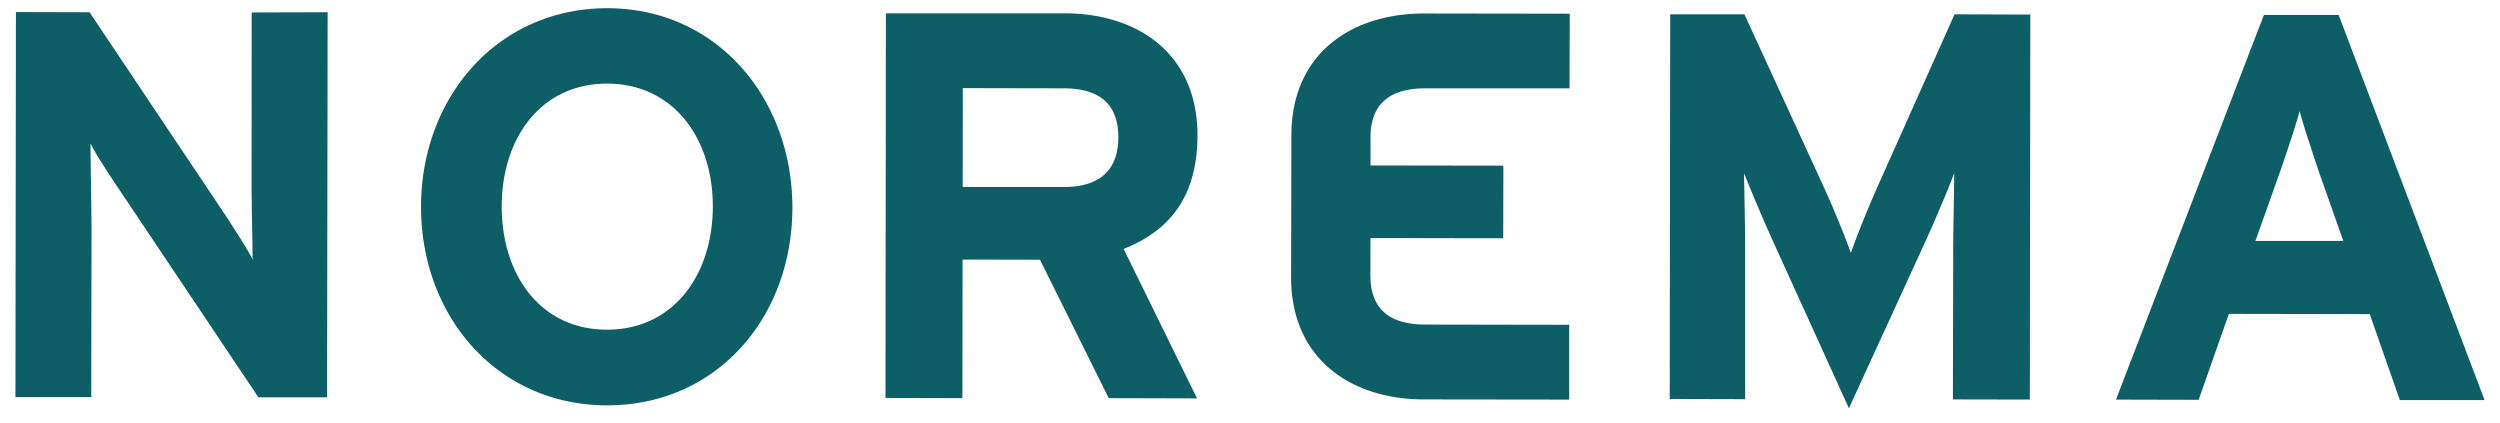 
<svg width="124" height="21" xmlns="http://www.w3.org/2000/svg">
  <g fill="#0D5E66" fill-rule="nonzero">
    <path d="M12.819 19.71 5.827 9.271c-.469-.7-1.096-1.657-1.338-2.155 0 .712.045 3.113.05 4.182l-.014 8.4H.766L.79.598l3.653.01 6.753 10.09c.464.713 1.088 1.677 1.333 2.167 0-.714-.06-3.113-.05-4.18l.004-8.068 3.768-.01-.028 19.102h-3.403M59.373 19.76l-3.641-7.414c2.427-.956 3.657-2.757 3.663-5.626C59.4 2.663 56.43.67 52.829.661H43.94l-.02 19.077 3.814.01.01-6.873 3.84.007 3.408 6.866 4.381.012ZM55.47 6.802c0 1.668-.962 2.481-2.73 2.474h-4.99l.005-4.905 4.994.01c1.694 0 2.72.702 2.72 2.42ZM96.864 19.811l.015-7.01c-.01-1.036.05-3.467.05-4.208-.27.713-.842 2.084-1.337 3.183l-3.885 8.474-3.862-8.495a97.397 97.397 0 0 1-1.342-3.162c.013.721.064 3.15.057 4.189V19.8l-3.742-.01.024-19.08h3.682l3.973 8.645c.486 1.069 1.065 2.5 1.306 3.192.243-.71.793-2.095 1.281-3.192L96.945.71l3.758.012-.022 19.096-3.817-.007M123.234 19.842 115.998.741h-3.708l-7.337 19.079 4.1.01 1.499-4.262 6.987.012 1.493 4.262h4.202Zm-7.006-7.893h-4.359l1.235-3.47c.383-1.108.764-2.258.957-2.968.188.71.576 1.86.941 2.969l1.226 3.47ZM30.12 4.147c-3.338 0-5.235 2.757-5.235 6.093 0 3.347 1.877 6.103 5.217 6.113 3.328 0 5.248-2.756 5.254-6.092.011-3.336-1.9-6.102-5.236-6.114m9.183 6.164c-.01 5.452-3.764 9.804-9.206 9.794-5.442-.01-9.224-4.423-9.213-9.865.01-5.432 3.803-9.833 9.236-9.833 5.44 0 9.188 4.472 9.183 9.904M70.705 4.38h7.144l.01-3.7-7.227-.011c-3.6 0-6.579 1.984-6.579 6.051 0 .093-.011 6.925-.016 7.027 0 4.06 2.972 6.054 6.566 6.064l7.23.009v-3.71l-7.138-.012c-1.7 0-2.726-.712-2.721-2.431-.005-.03 0-.823 0-1.86l6.59.01-.004-.074.008-3.394-.008-.133-6.583-.01c.006-.825 0-1.393 0-1.403.006-1.721 1.039-2.422 2.728-2.422"/>
  </g>
</svg>
